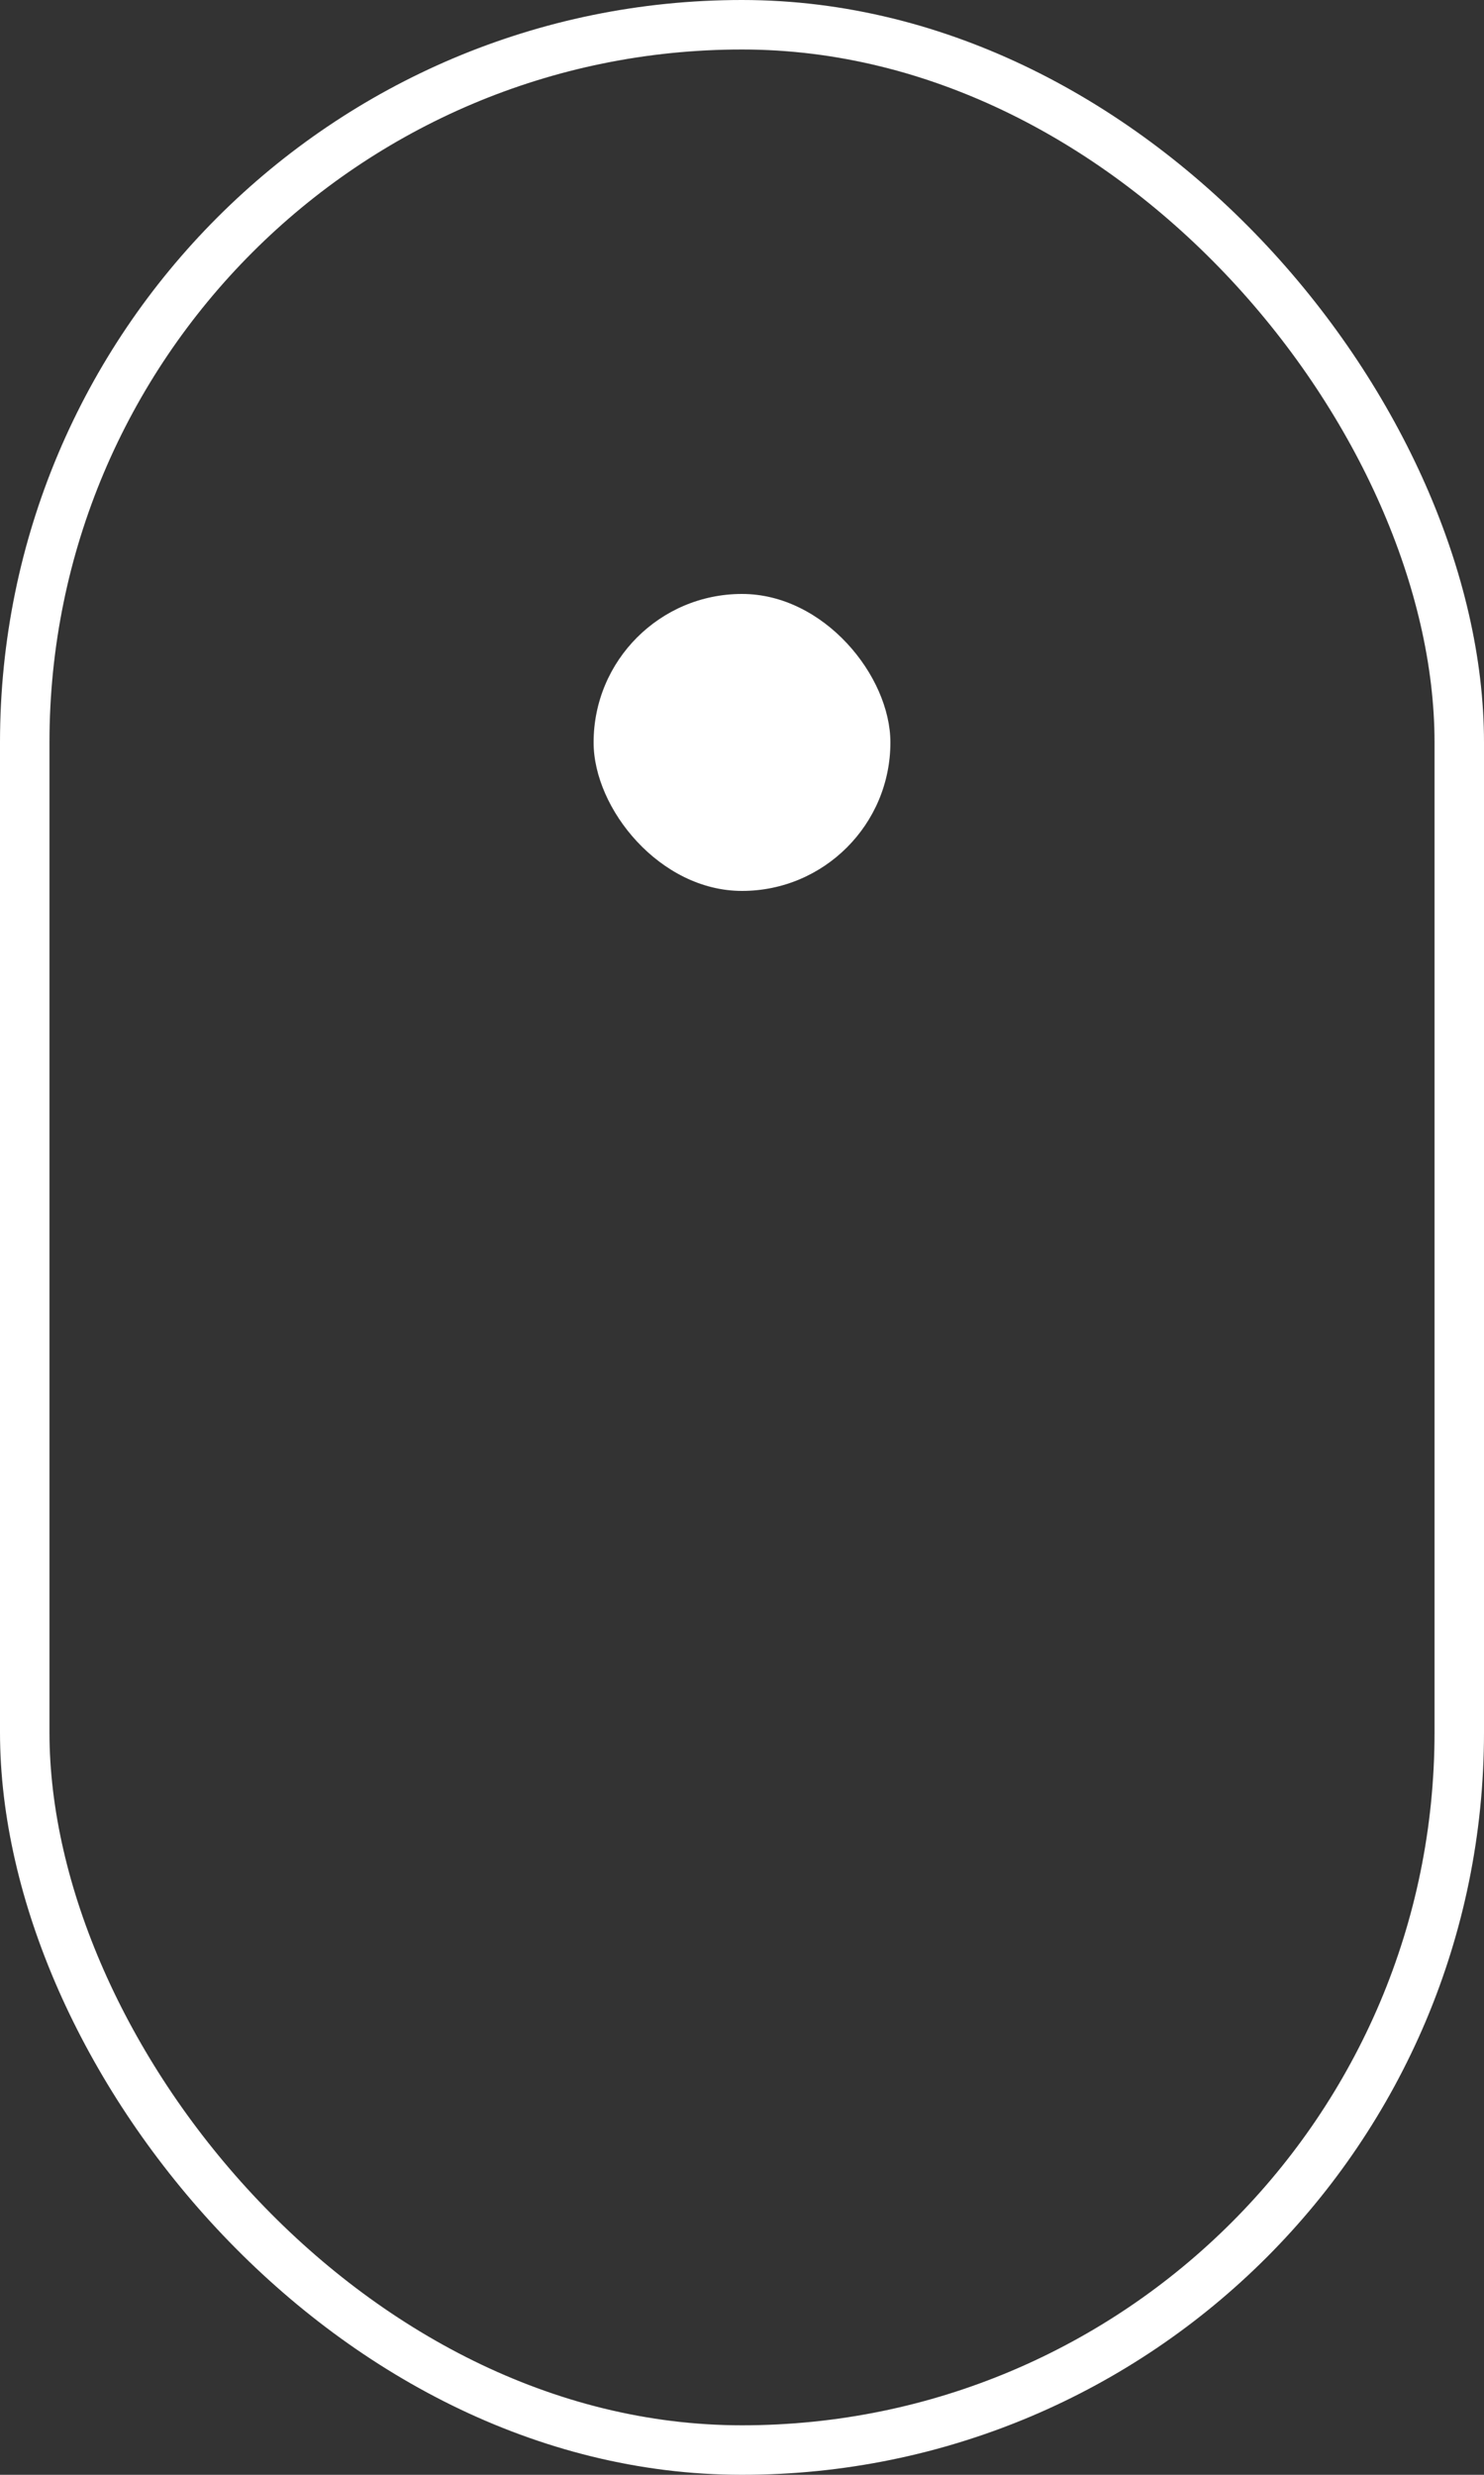 <svg width="30" height="50" viewBox="0 0 30 50" fill="none" xmlns="http://www.w3.org/2000/svg">
<rect x="0" y="0" width="30" height="50" fill="#333333" stroke="none"/>
<rect x="0.5" y="0.5" width="29" height="49" rx="14.5" stroke="white"/>
<rect x="12" y="12" width="6" height="6" rx="3" fill="white"/>
</svg>
